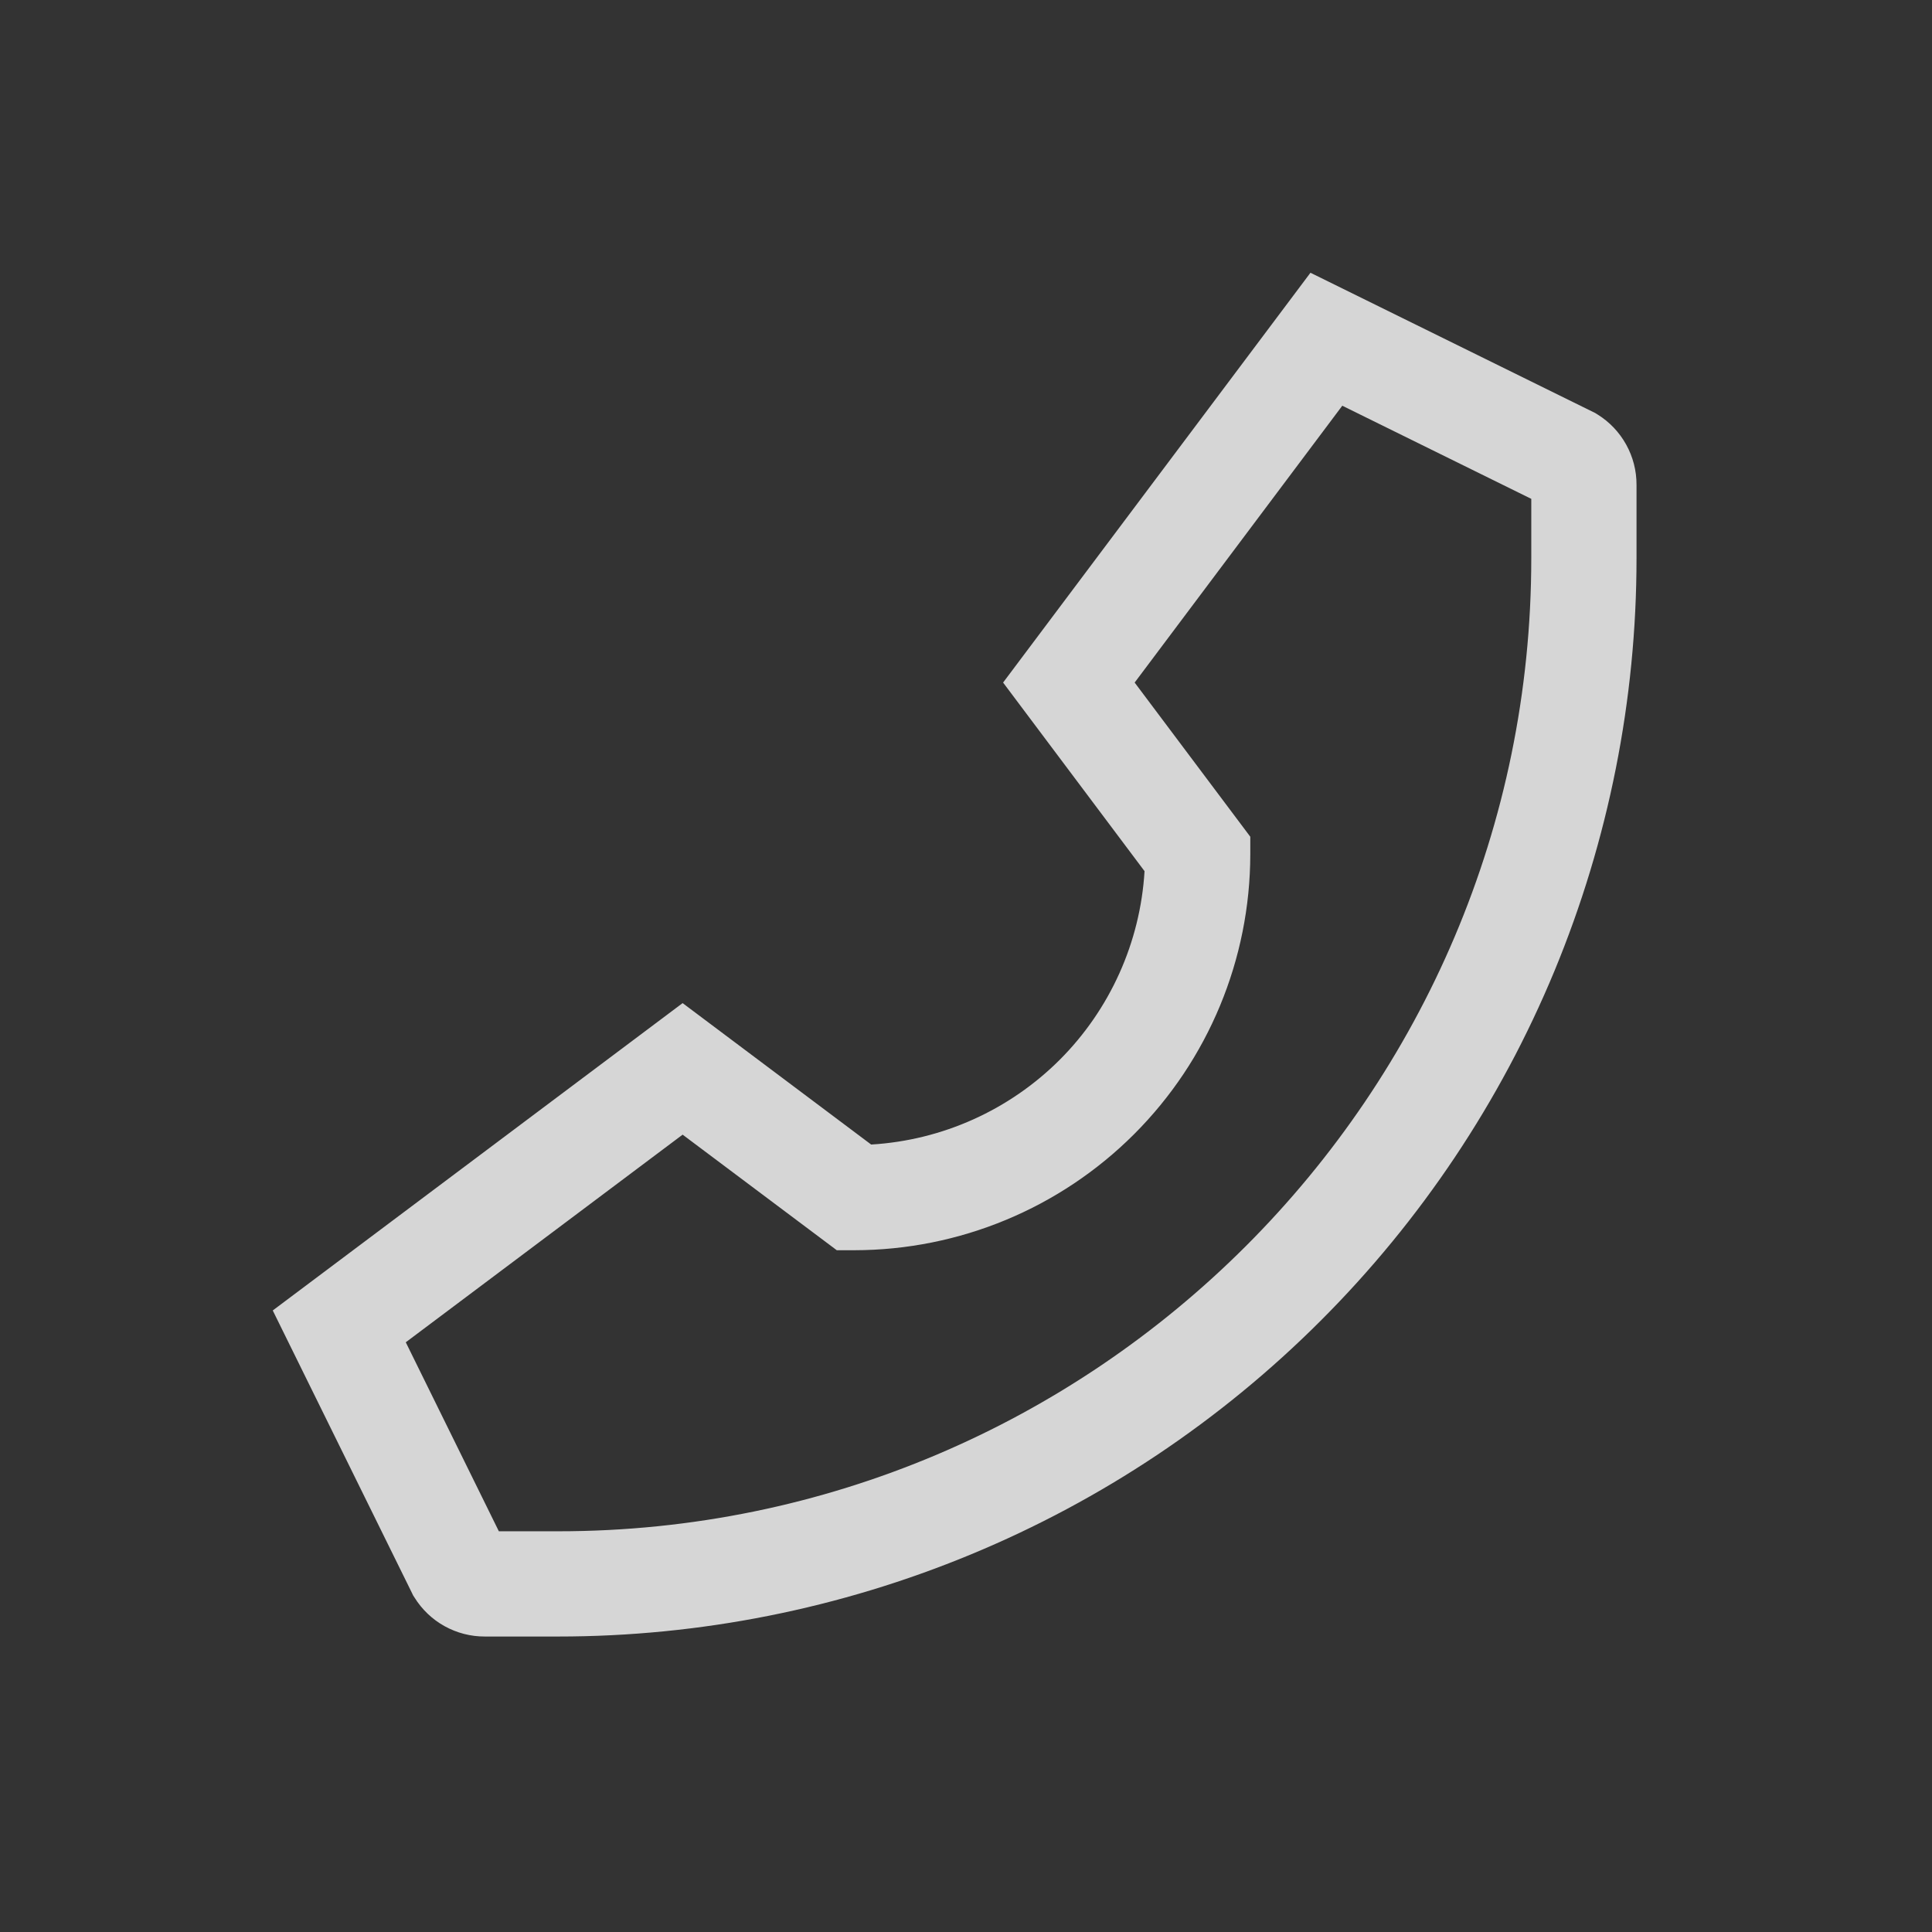 <svg width="34" height="34" viewBox="0 0 34 34" fill="none" xmlns="http://www.w3.org/2000/svg">
<rect x="0" y="0" width="34" height="34" fill="#333333" stroke="none"/>
<path d="M28.114 7.294L28.074 7.269L23.062 4.8L17.653 12.012L20.142 15.331C20.067 16.582 19.536 17.763 18.65 18.65C17.763 19.536 16.583 20.067 15.331 20.142L12.013 17.653L4.8 23.062L7.249 28.032L7.269 28.074L7.294 28.113C7.425 28.324 7.607 28.498 7.824 28.618C8.041 28.738 8.284 28.801 8.532 28.8H9.825C12.317 28.8 14.785 28.309 17.087 27.355C19.389 26.402 21.481 25.004 23.242 23.242C25.005 21.48 26.402 19.389 27.356 17.087C28.309 14.784 28.8 12.317 28.8 9.825V8.532C28.801 8.284 28.738 8.04 28.618 7.824C28.498 7.607 28.324 7.424 28.114 7.294V7.294ZM26.948 9.825C26.948 19.267 19.267 26.948 9.825 26.948H8.779L7.141 23.622L12.013 19.968L14.726 22.002H15.034C16.882 22 18.653 21.265 19.959 19.959C21.266 18.652 22.001 16.881 22.003 15.034V14.725L19.968 12.012L23.622 7.14L26.948 8.779V9.825Z" fill="white" fill-opacity="0.8"/>
</svg>
